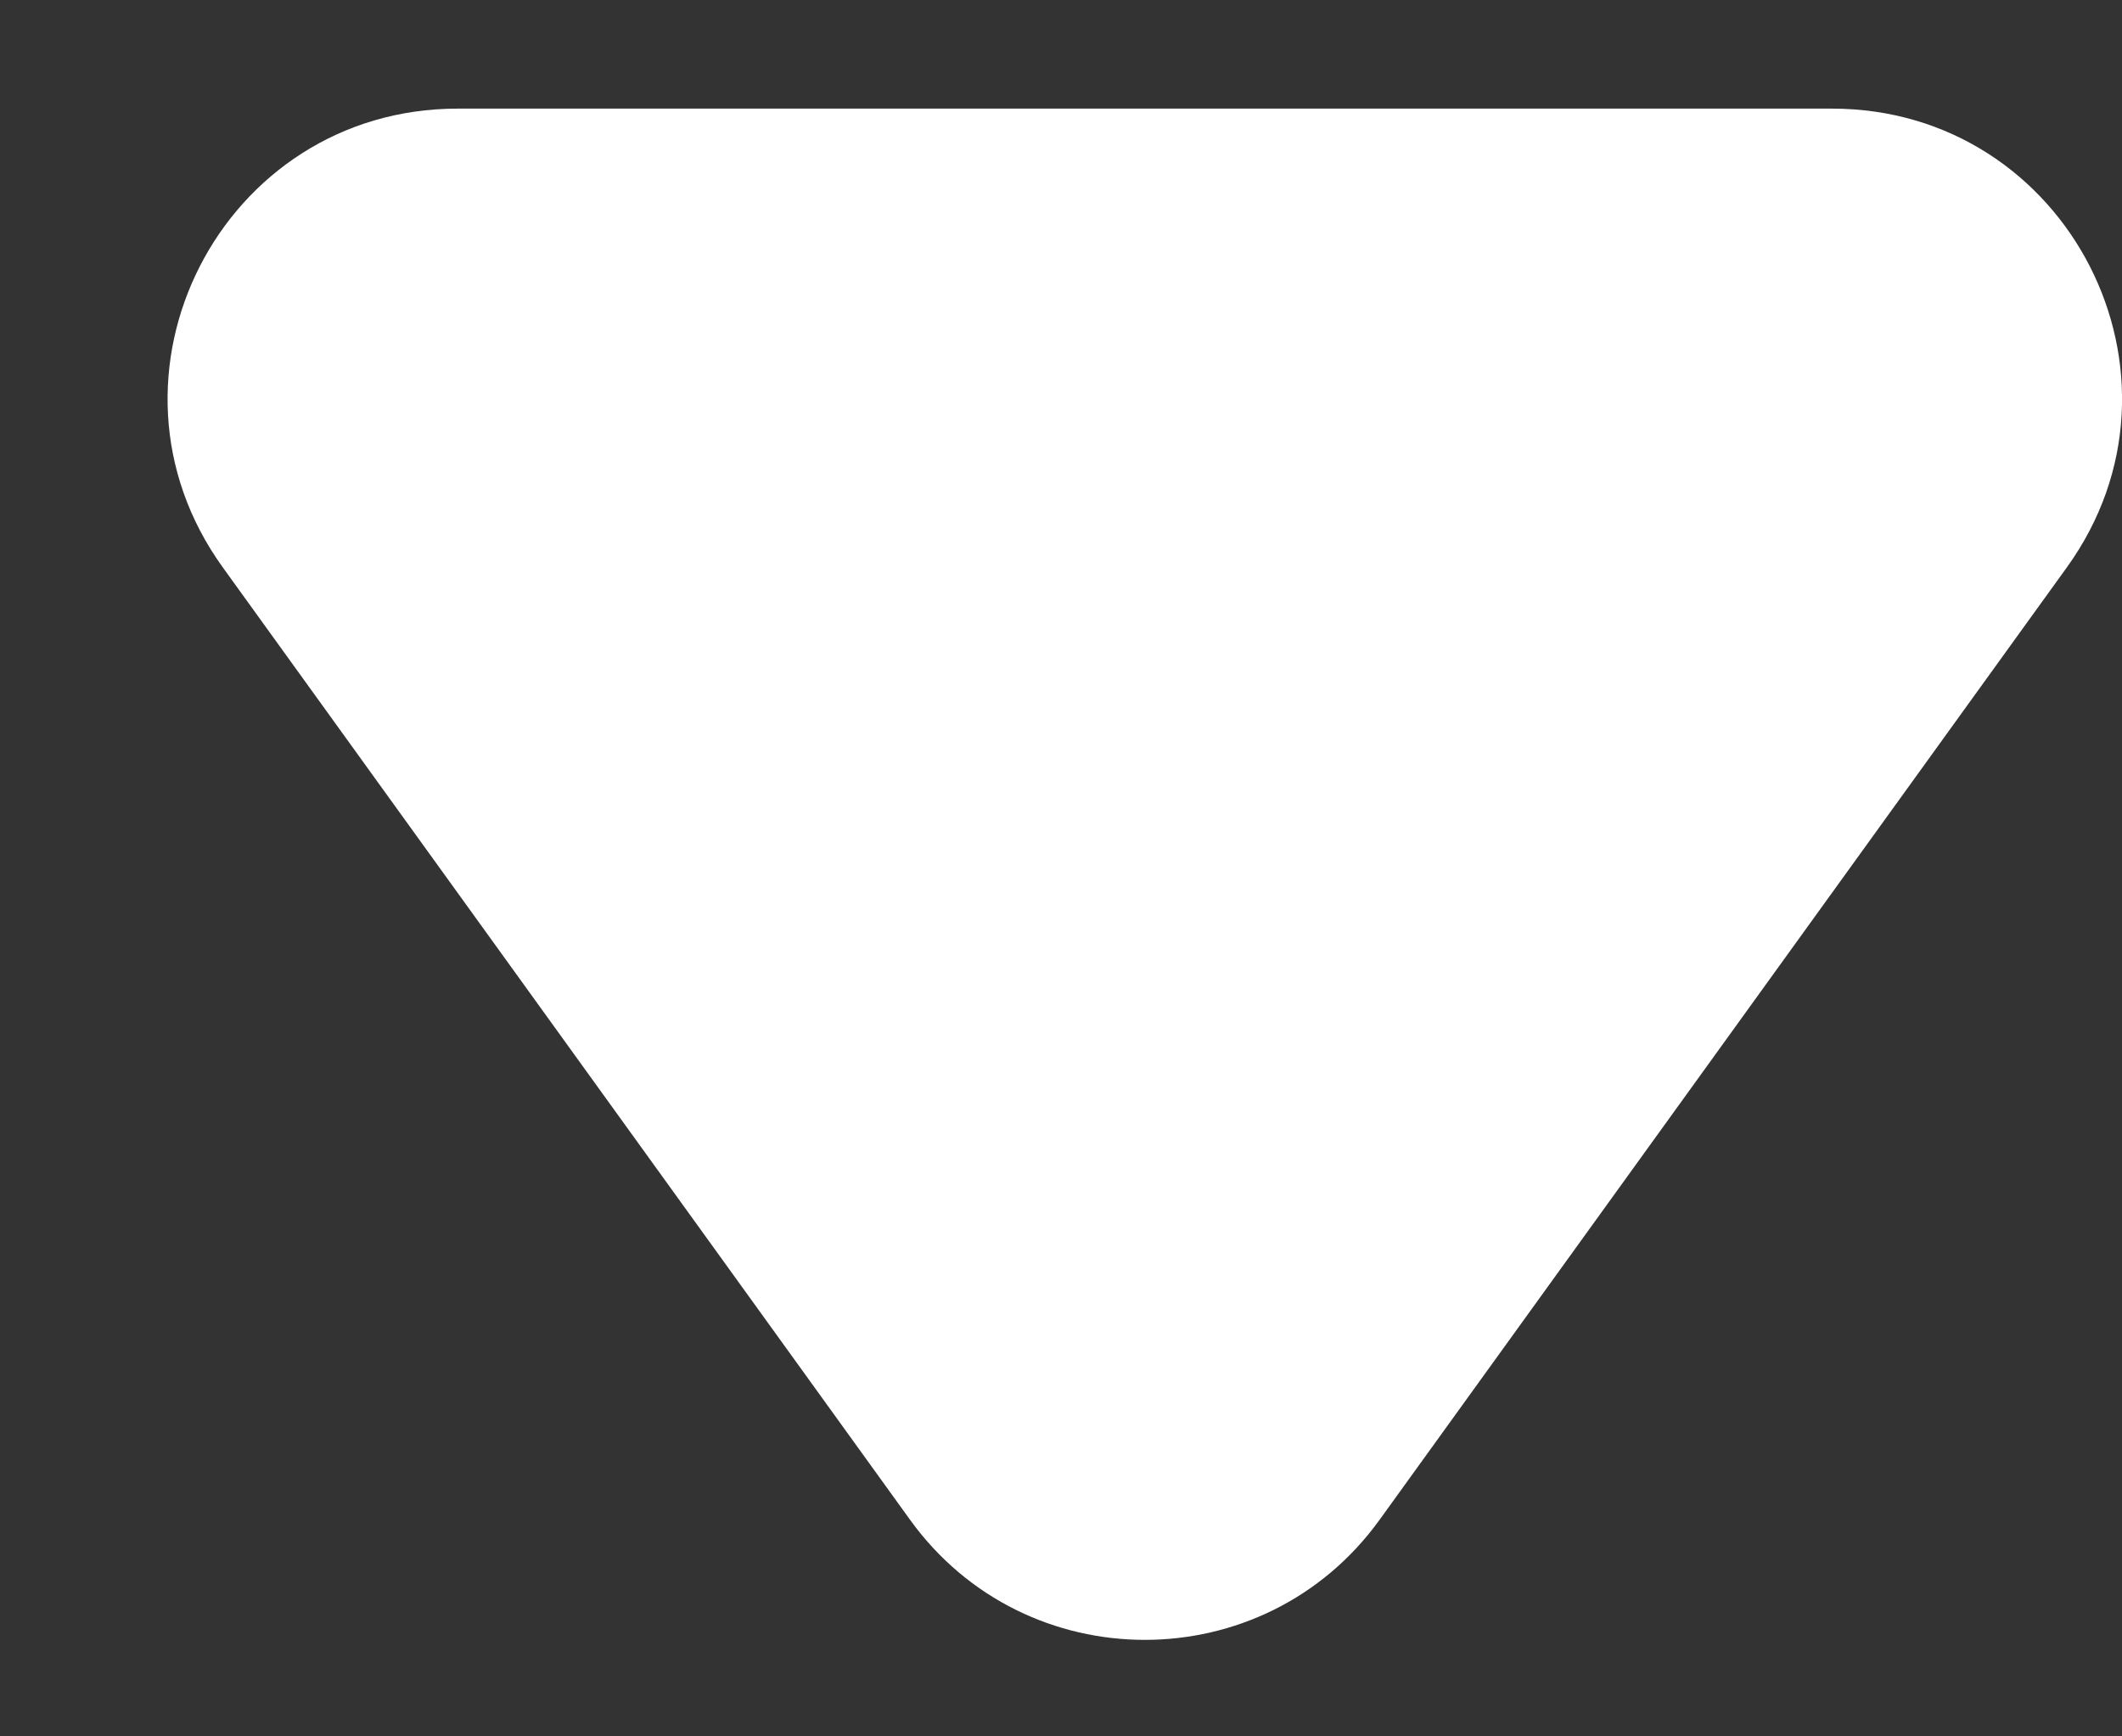 <svg width="11" height="9" viewBox="0 0 11 9" fill="none" xmlns="http://www.w3.org/2000/svg">
<rect x="0" y="0" width="11" height="9" fill="#333333" stroke="none"/>
<path d="M7.151 7.878C6.552 8.707 5.317 8.707 4.718 7.878L1.155 2.941C0.439 1.949 1.148 0.563 2.372 0.563L9.497 0.563C10.721 0.563 11.43 1.949 10.714 2.941L7.151 7.878Z" fill="white"/>
</svg>
